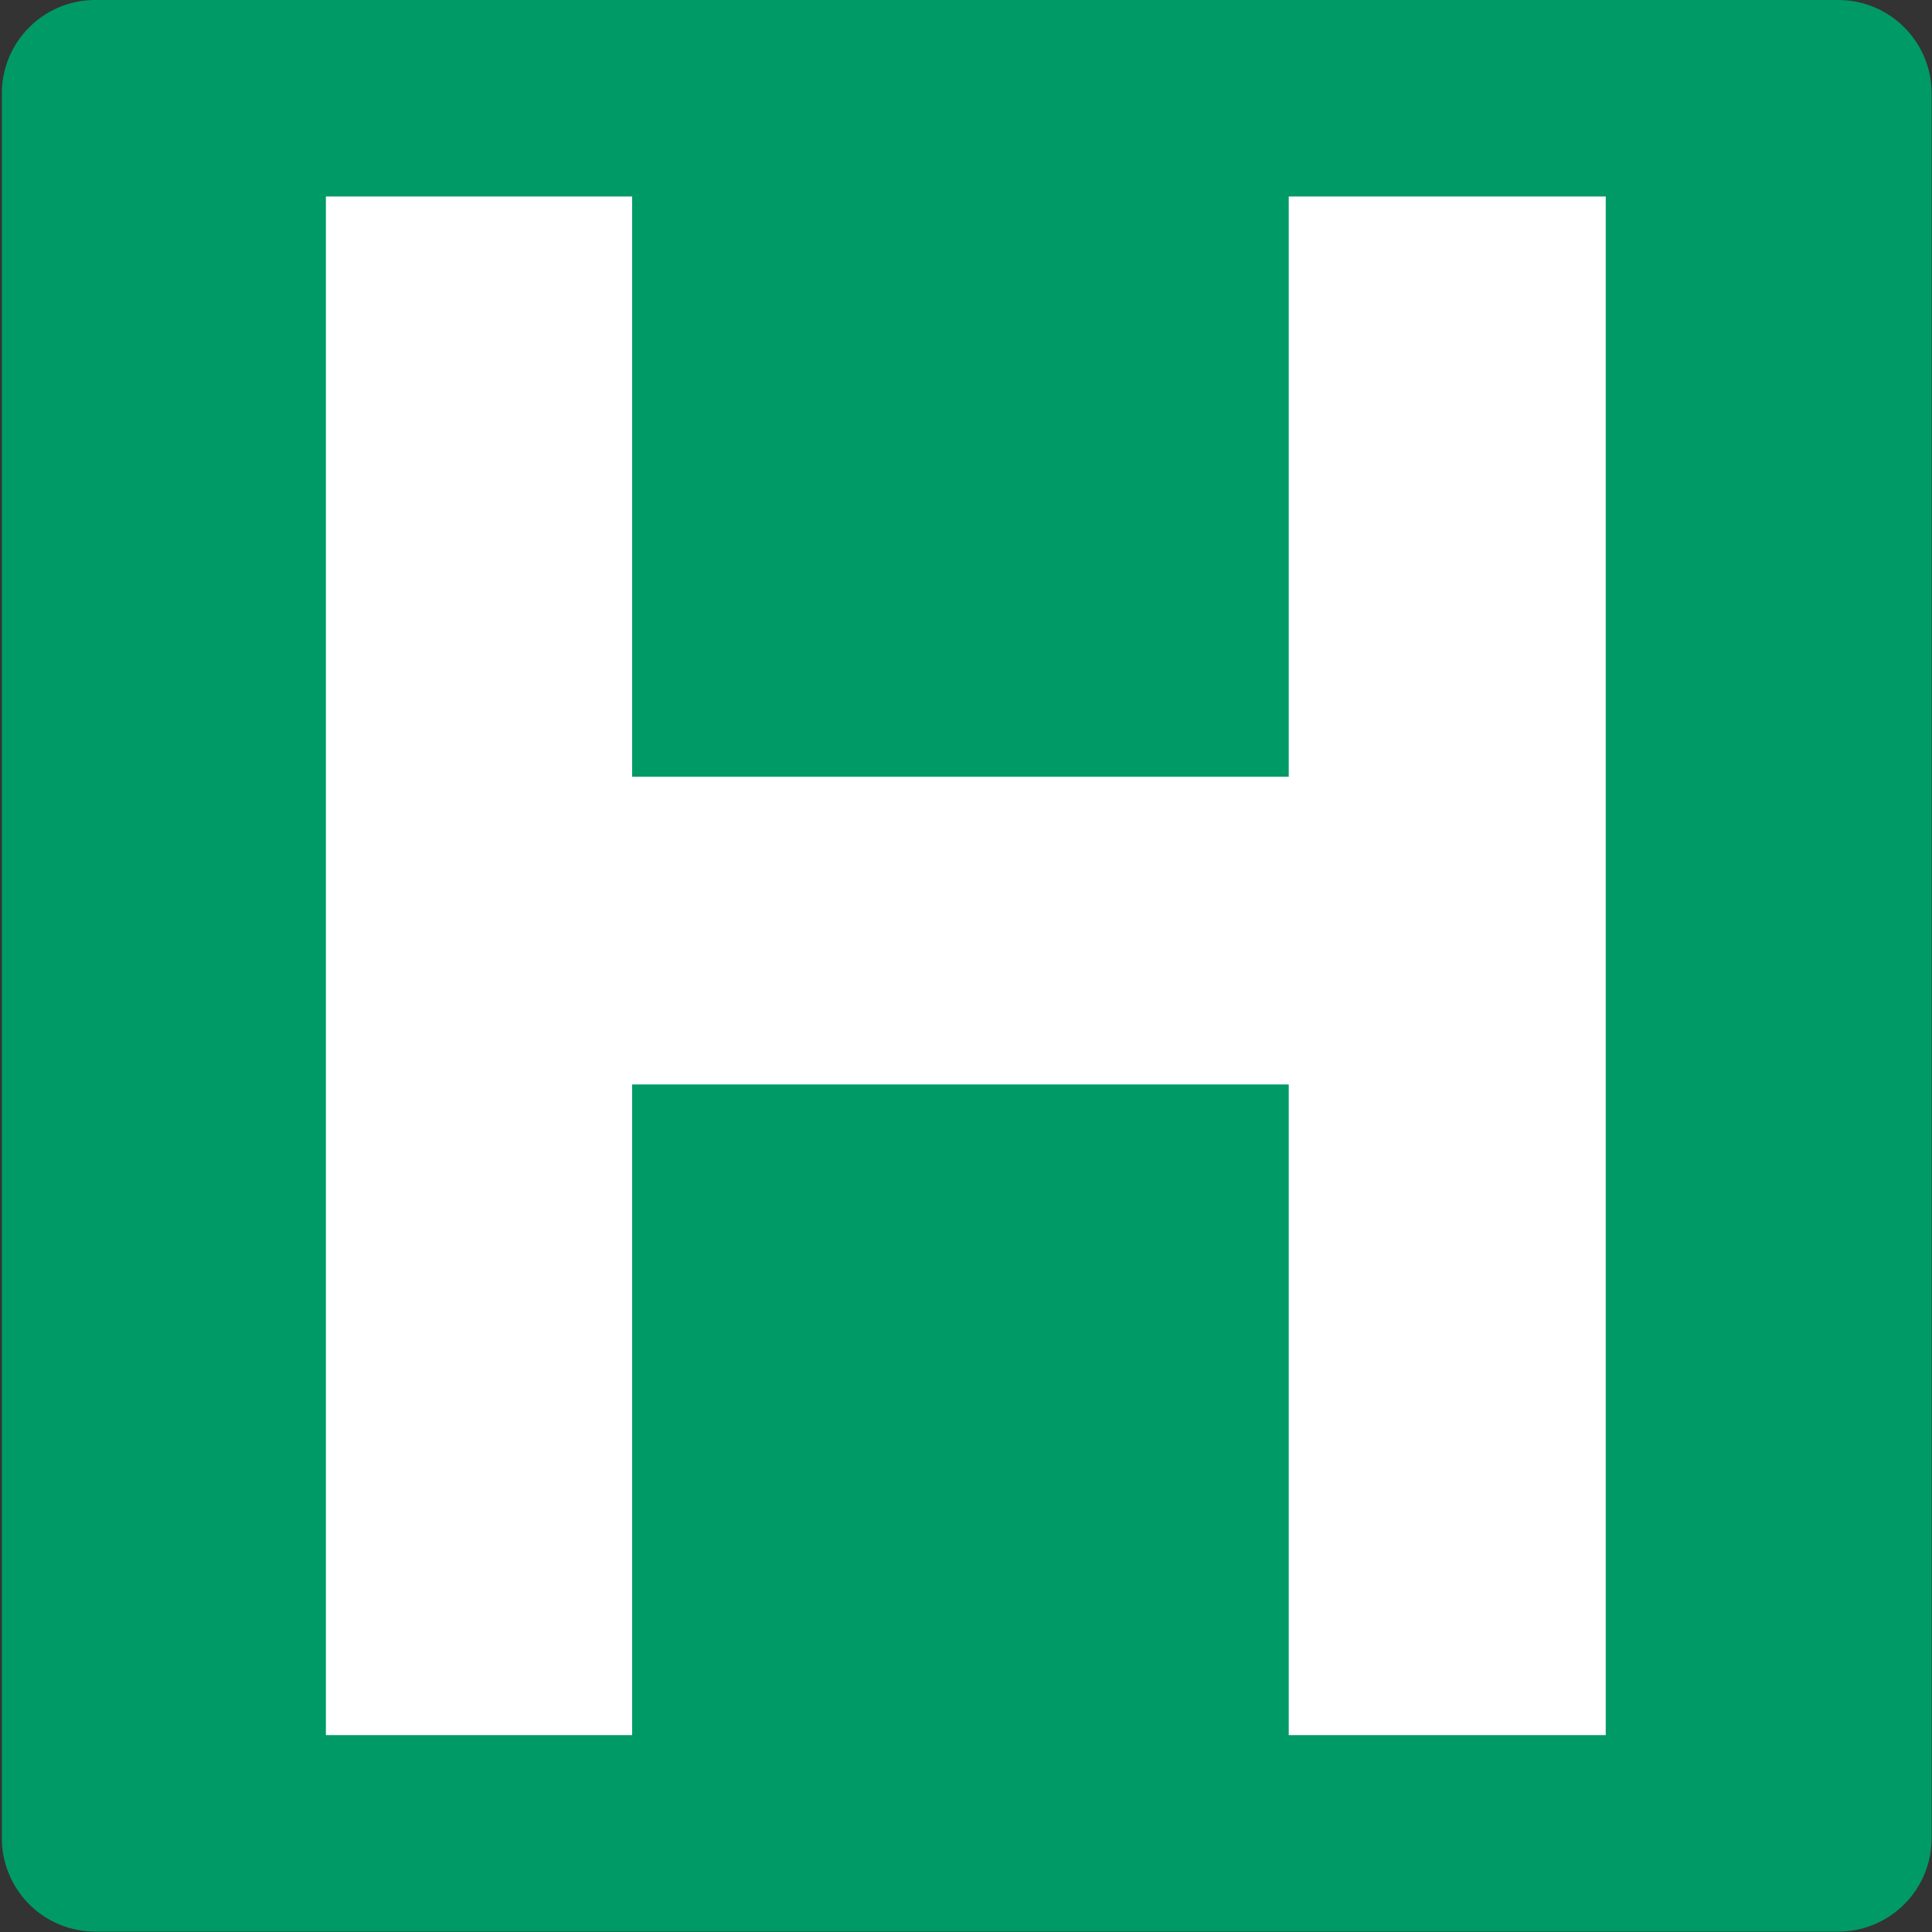 <svg xmlns="http://www.w3.org/2000/svg" xmlns:xlink="http://www.w3.org/1999/xlink" viewBox="0 0 52.11 52.11"><rect x="0" y="0" width="52.11" height="52.11" fill="#333333" stroke="none"/><defs><style>.cls-1{fill:none;}.cls-2{clip-path:url(#clip-path);}.cls-3{fill:#009a66;}.cls-4{fill:#fff;}</style><clipPath id="clip-path" transform="translate(-2.95 -3.31)"><rect class="cls-1" width="58" height="58"/></clipPath></defs><title>Asset 2</title><g id="Layer_2" data-name="Layer 2"><g id="Layer_1-2" data-name="Layer 1"><g class="cls-2"><path class="cls-3" d="M52.53,3.31H5.47A2.52,2.52,0,0,0,3,5.83V52.89a2.52,2.52,0,0,0,2.52,2.52H52.53a2.52,2.52,0,0,0,2.52-2.52V5.83a2.52,2.52,0,0,0-2.52-2.52" transform="translate(-2.95 -3.31)"/><polygon class="cls-4" points="8.79 46.8 17.05 46.8 17.05 29.25 34.76 29.25 34.76 46.8 43.31 46.8 43.31 5.3 34.76 5.3 34.76 20.95 17.05 20.95 17.05 5.3 8.79 5.3 8.79 46.8"/></g></g></g></svg>